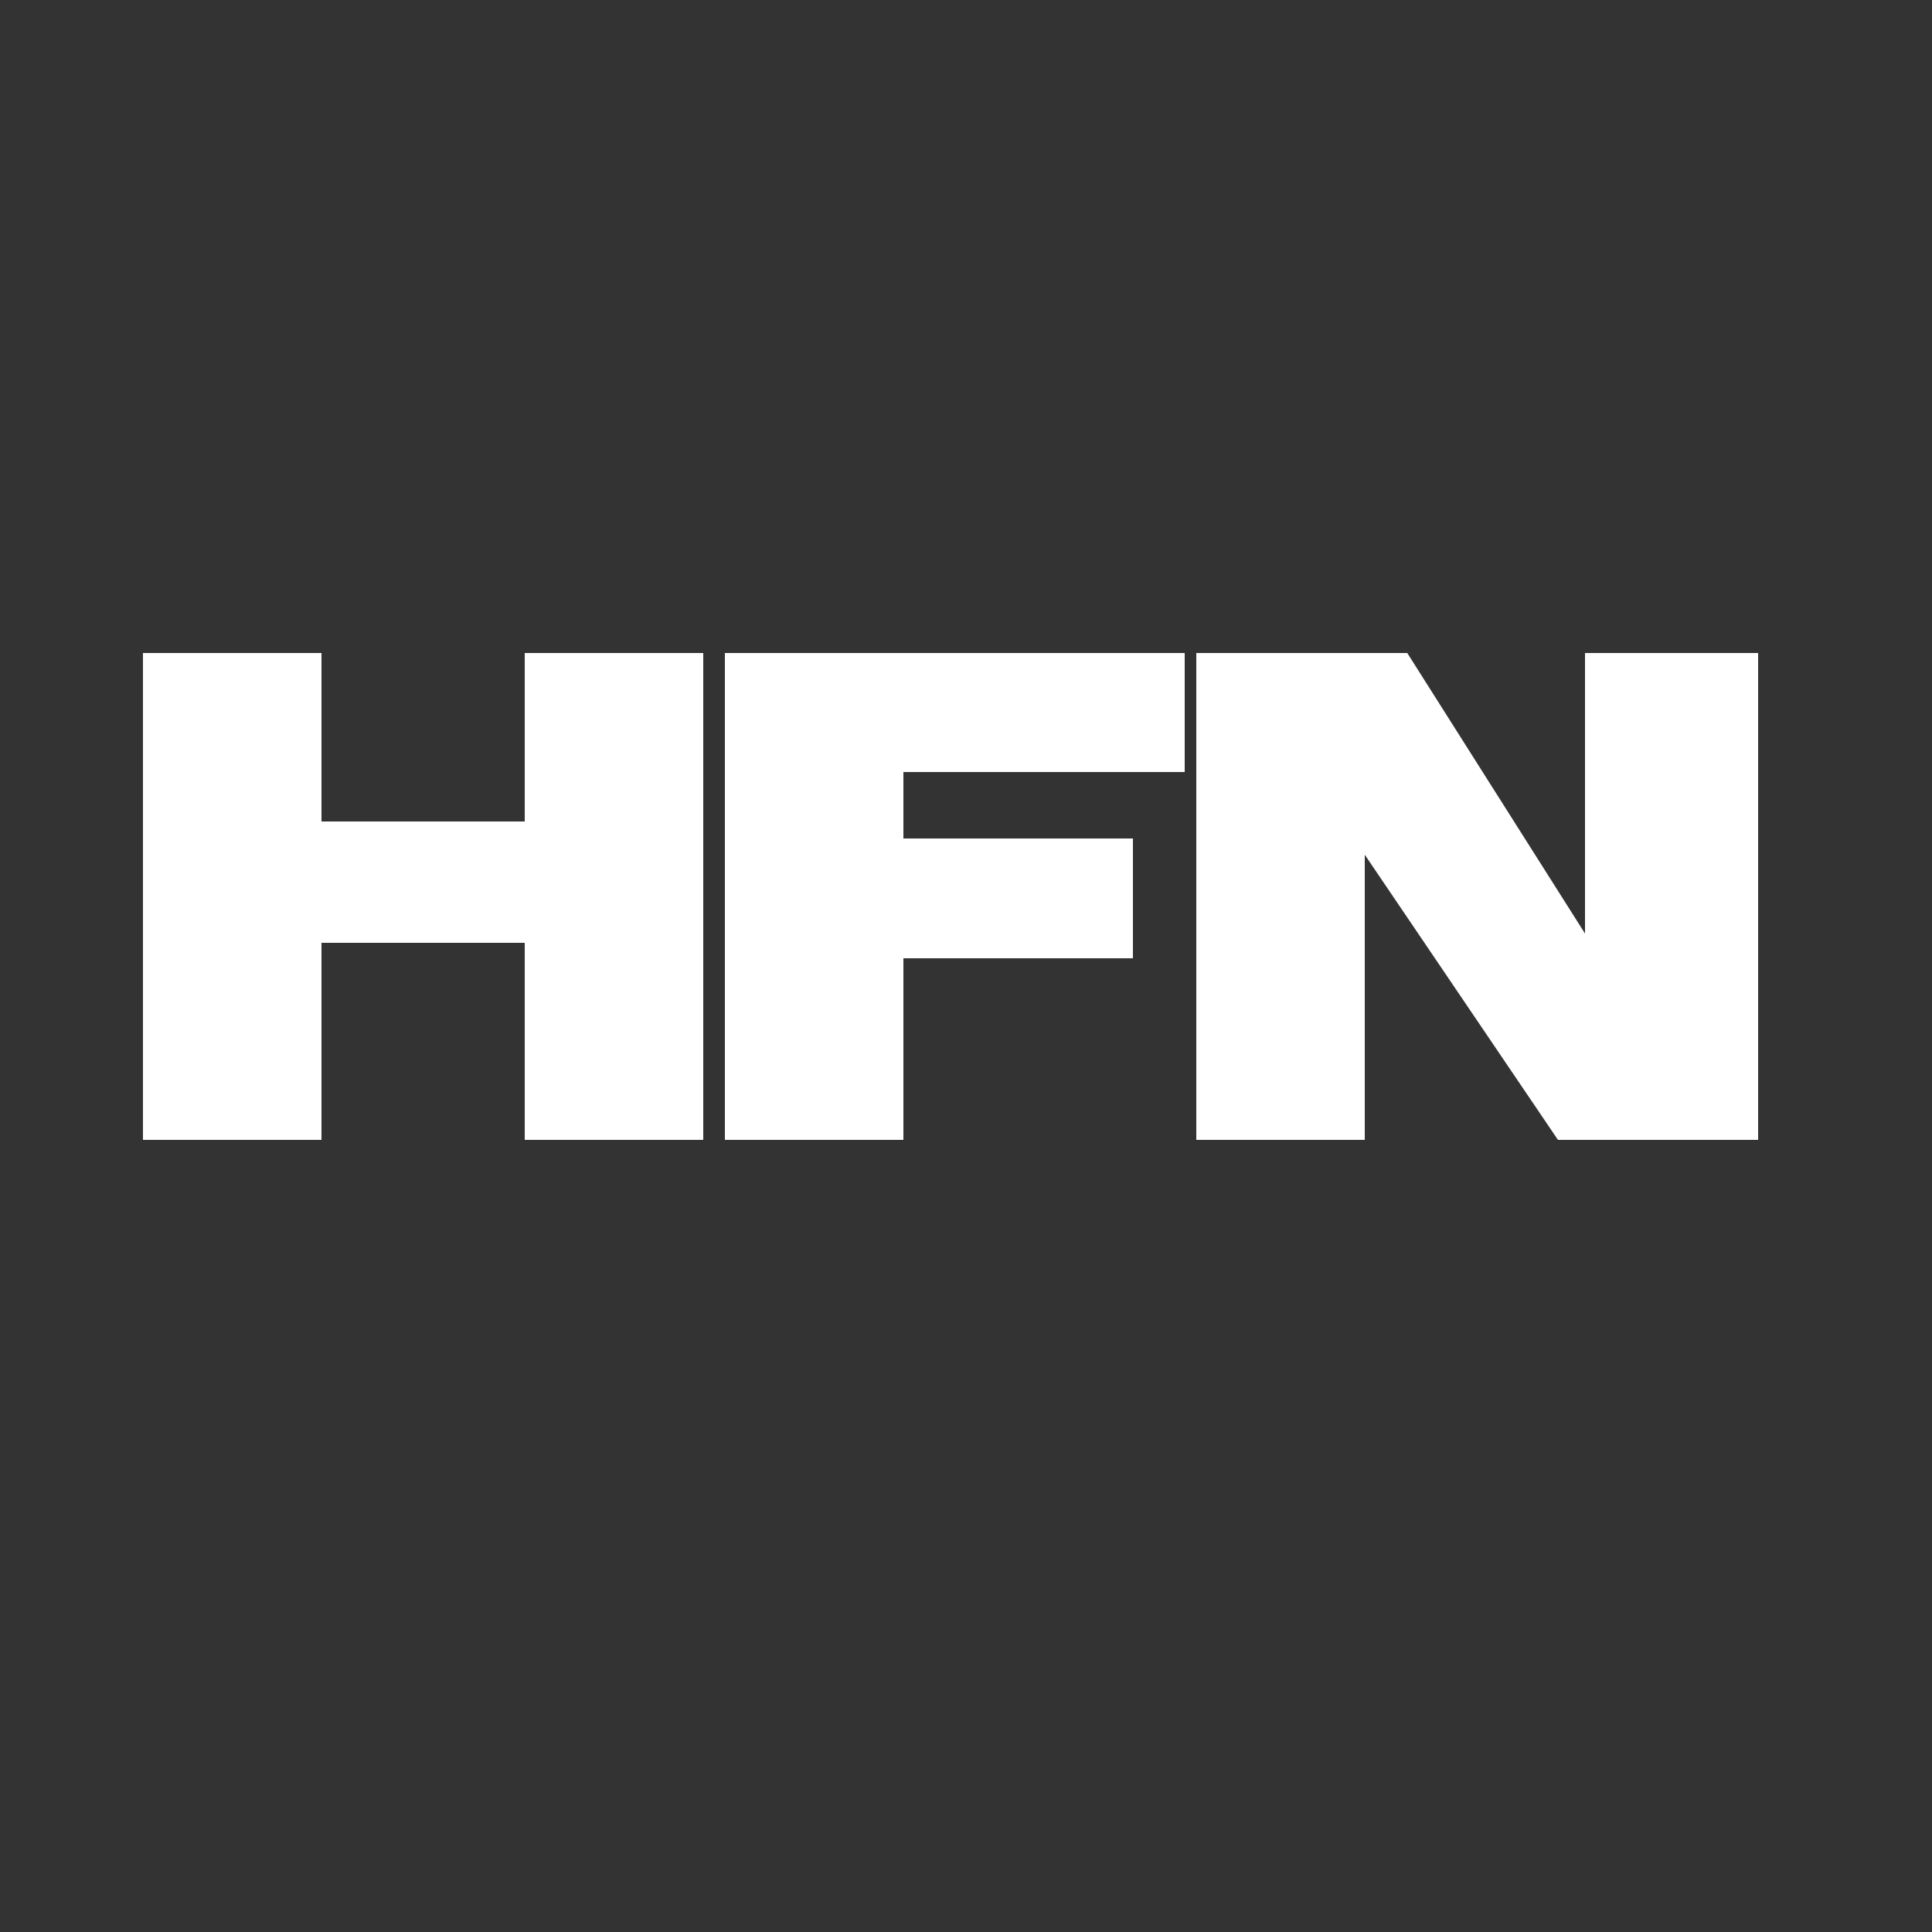 <?xml version="1.0" encoding="UTF-8"?>
<svg id="Layer_1" xmlns="http://www.w3.org/2000/svg" xmlns:xlink="http://www.w3.org/1999/xlink" version="1.1" viewBox="0 0 250 250">
  <rect x="0" y="0" width="250" height="250" fill="#333333" stroke="none"/>
  <!-- Generator: Adobe Illustrator 29.1.0, SVG Export Plug-In . SVG Version: 2.1.0 Build 142)  -->
  <defs>
    <style>
      .st0 {
        fill: none;
      }

      .st1 {
        fill: #fff;
      }

      .st2 {
        clip-path: url(#clippath);
      }
    </style>
    <clipPath id="clippath">
      <rect class="st0" x="18.5" y="84.5" width="209" height="63"/>
    </clipPath>
  </defs>
  <path class="st0" d="M18.5,149.3h212.3v16H18.5v-16Z"/>
  <g class="st2">
    <g>
      <path class="st1" d="M18.5,84.5h23.1v21.8h26.3v-21.8h23.1v63h-23.1v-25.5h-26.3v25.5h-23.1v-63Z"/>
      <path class="st1" d="M93.8,84.5h59.5v15.4h-36.4v8.6h29.7v15.5h-29.7v23.5h-23.1v-63Z"/>
      <path class="st1" d="M154.8,84.5h27.3l23,36.3v-36.3h22.4v63h-25.9l-25-36.9v36.9h-21.8v-63Z"/>
    </g>
  </g>
</svg>